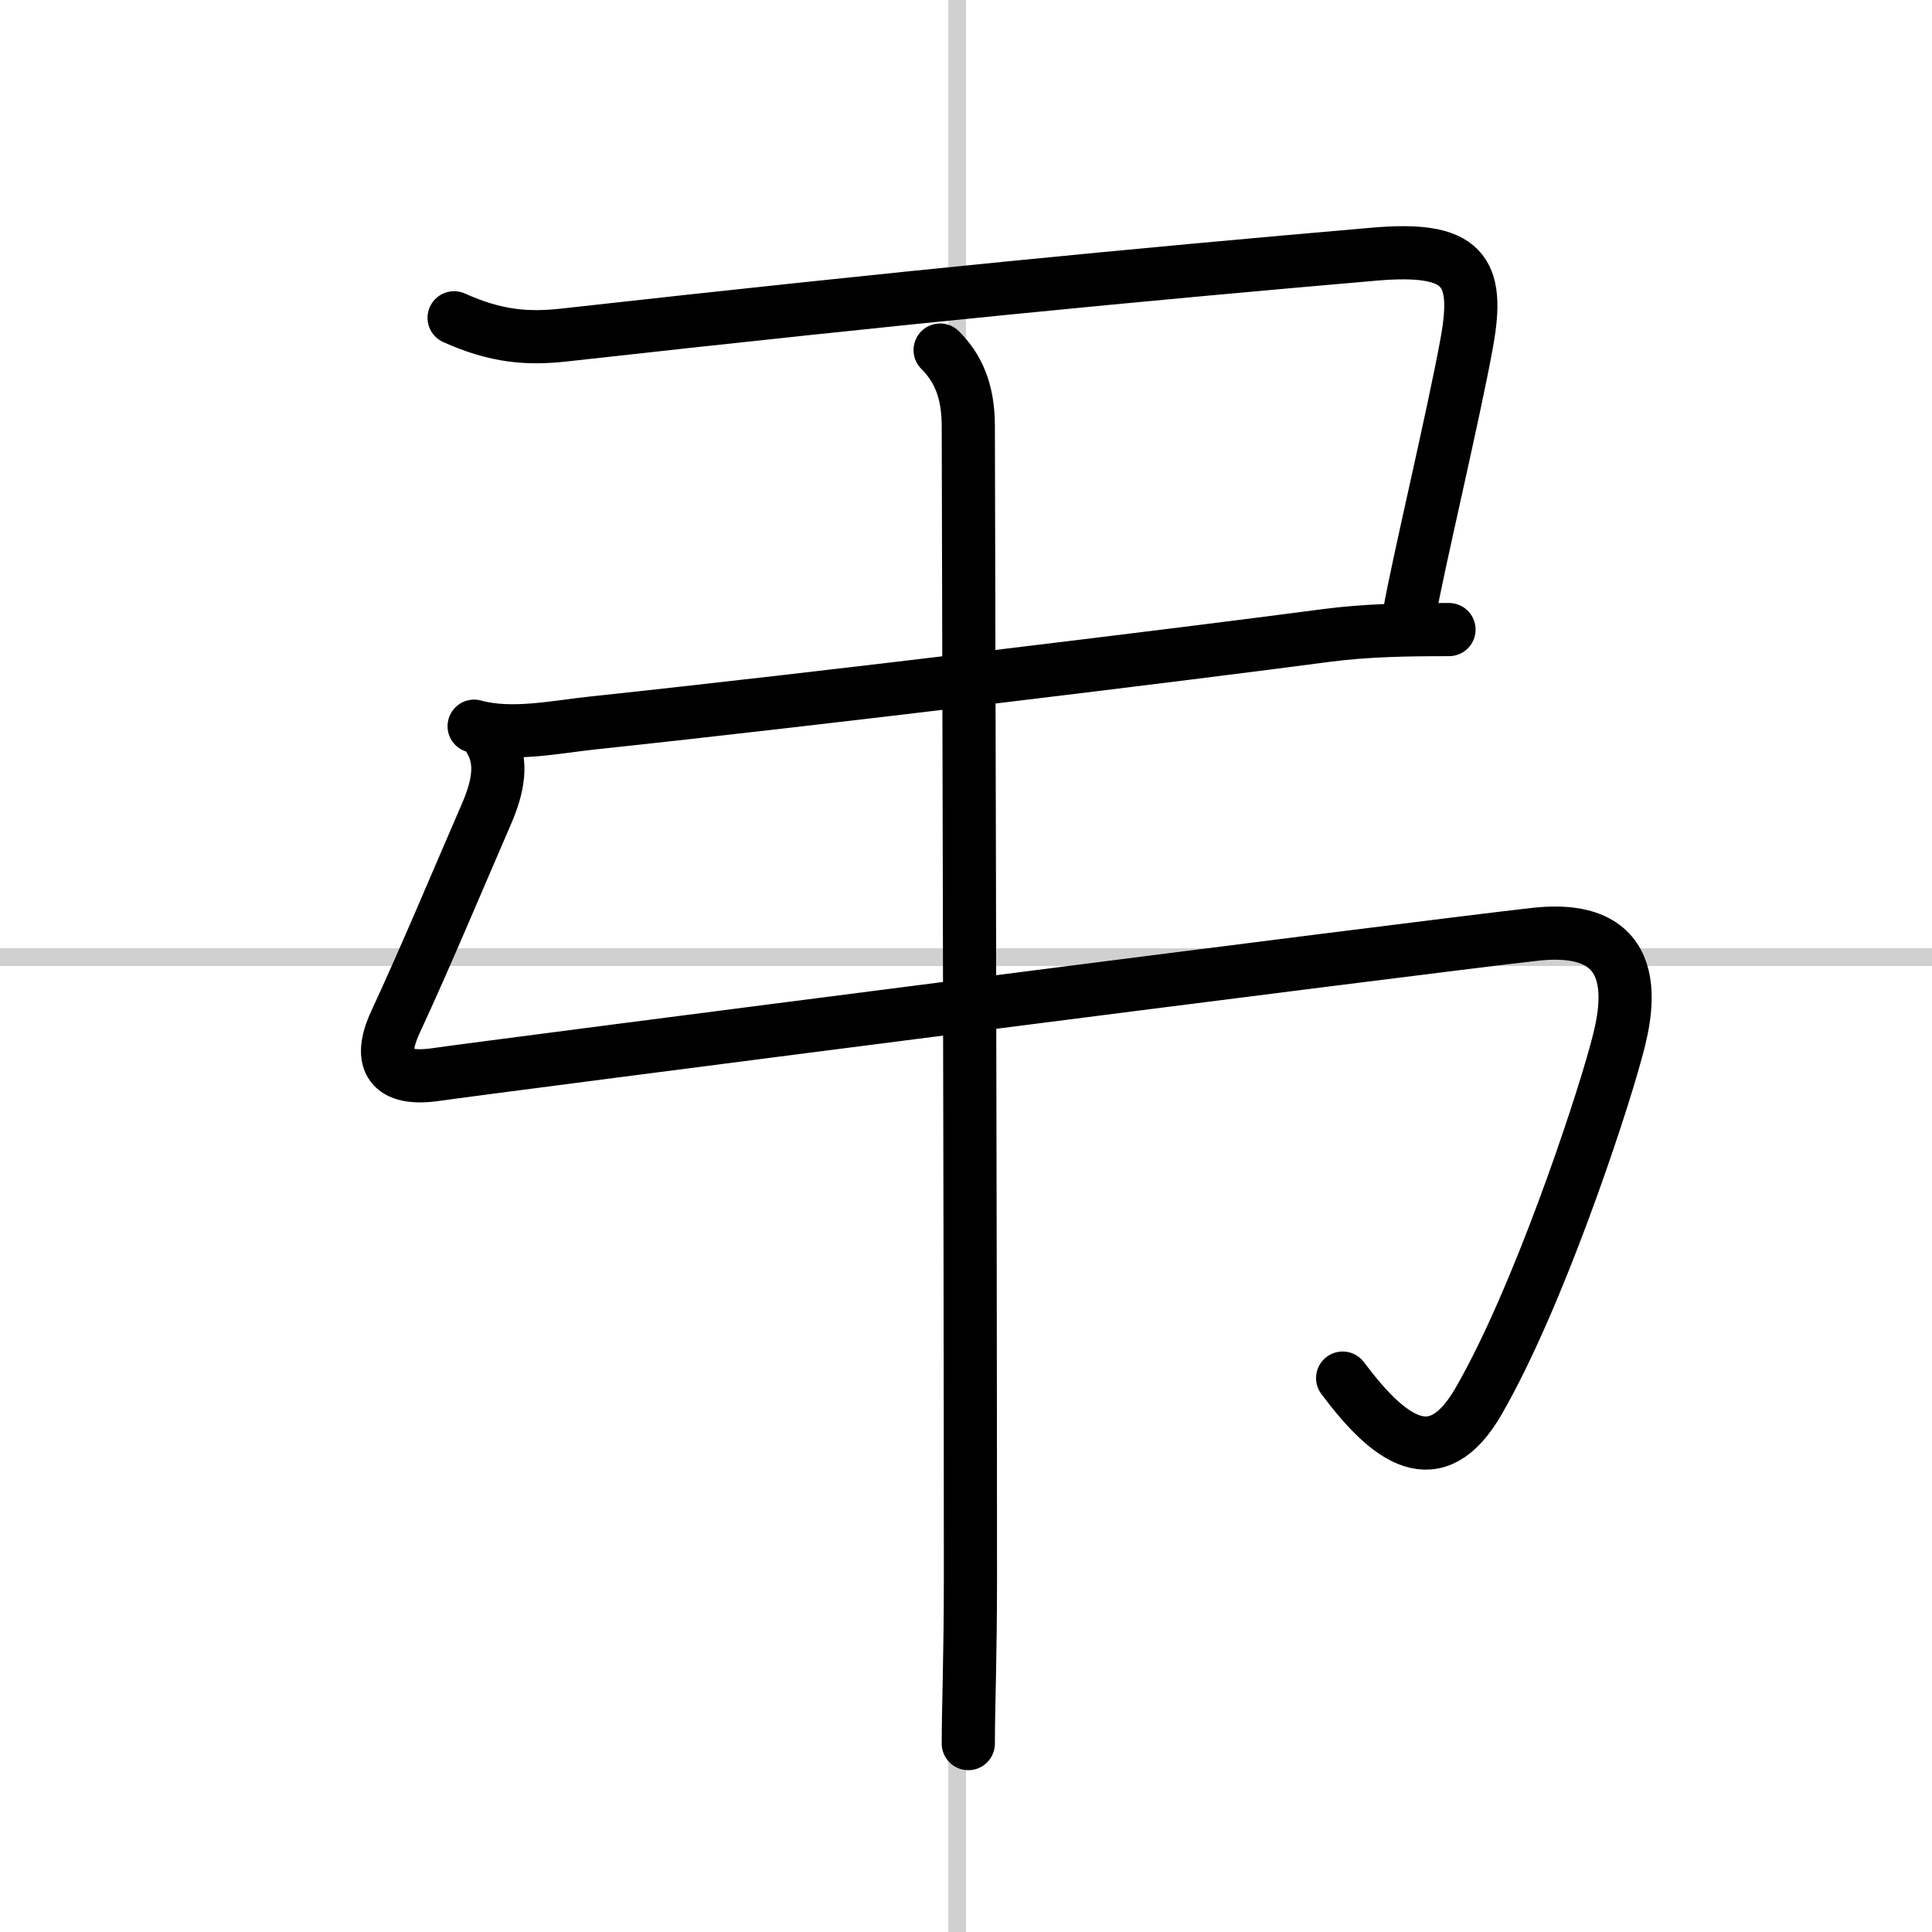 <svg width="400" height="400" viewBox="0 0 109 109" xmlns="http://www.w3.org/2000/svg"><rect x="0" y="0" width="109" height="109" fill="#808080" stroke="none"/><g fill="none" stroke="#000" stroke-linecap="round" stroke-linejoin="round" stroke-width="3"><rect width="100%" height="100%" fill="#fff" stroke="#fff"/><line x1="54" x2="54" y2="109" stroke="#d0d0d0" stroke-width="1"/><line x2="109" y1="54" y2="54" stroke="#d0d0d0" stroke-width="1"/><path d="m25.62 17.93c2.38 1.07 4.15 1.2 6.22 0.97 19.28-2.15 32.28-3.4 45.68-4.56 5.06-0.44 5.97 0.91 5.24 4.96s-2.84 12.9-3.24 15.31"/><path d="m26.75 40.97c2.13 0.59 4.63 0.03 6.77-0.19 12.9-1.37 33.63-3.91 41.25-4.92 2.35-0.31 4.62-0.34 6.98-0.34"/><path d="m27.68 41.8c0.69 1.2 0.44 2.58-0.26 4.18-1.8 4.15-3.3 7.77-5.12 11.71-1 2.17-0.3 3.32 2.32 2.93 2.5-0.37 55.36-7.17 62-7.91 6.64-0.73 5.02 4.91 4.54 6.67-0.91 3.37-4.4 13.89-7.74 19.67-2.42 4.2-5.05 2.2-7.67-1.3"/><path d="m53.04 19.75c0.98 0.98 1.59 2.25 1.59 4.3 0 1.11 0.12 43.95 0.12 64.96 0 4.57-0.12 7.23-0.12 9.36"/></g></svg>
